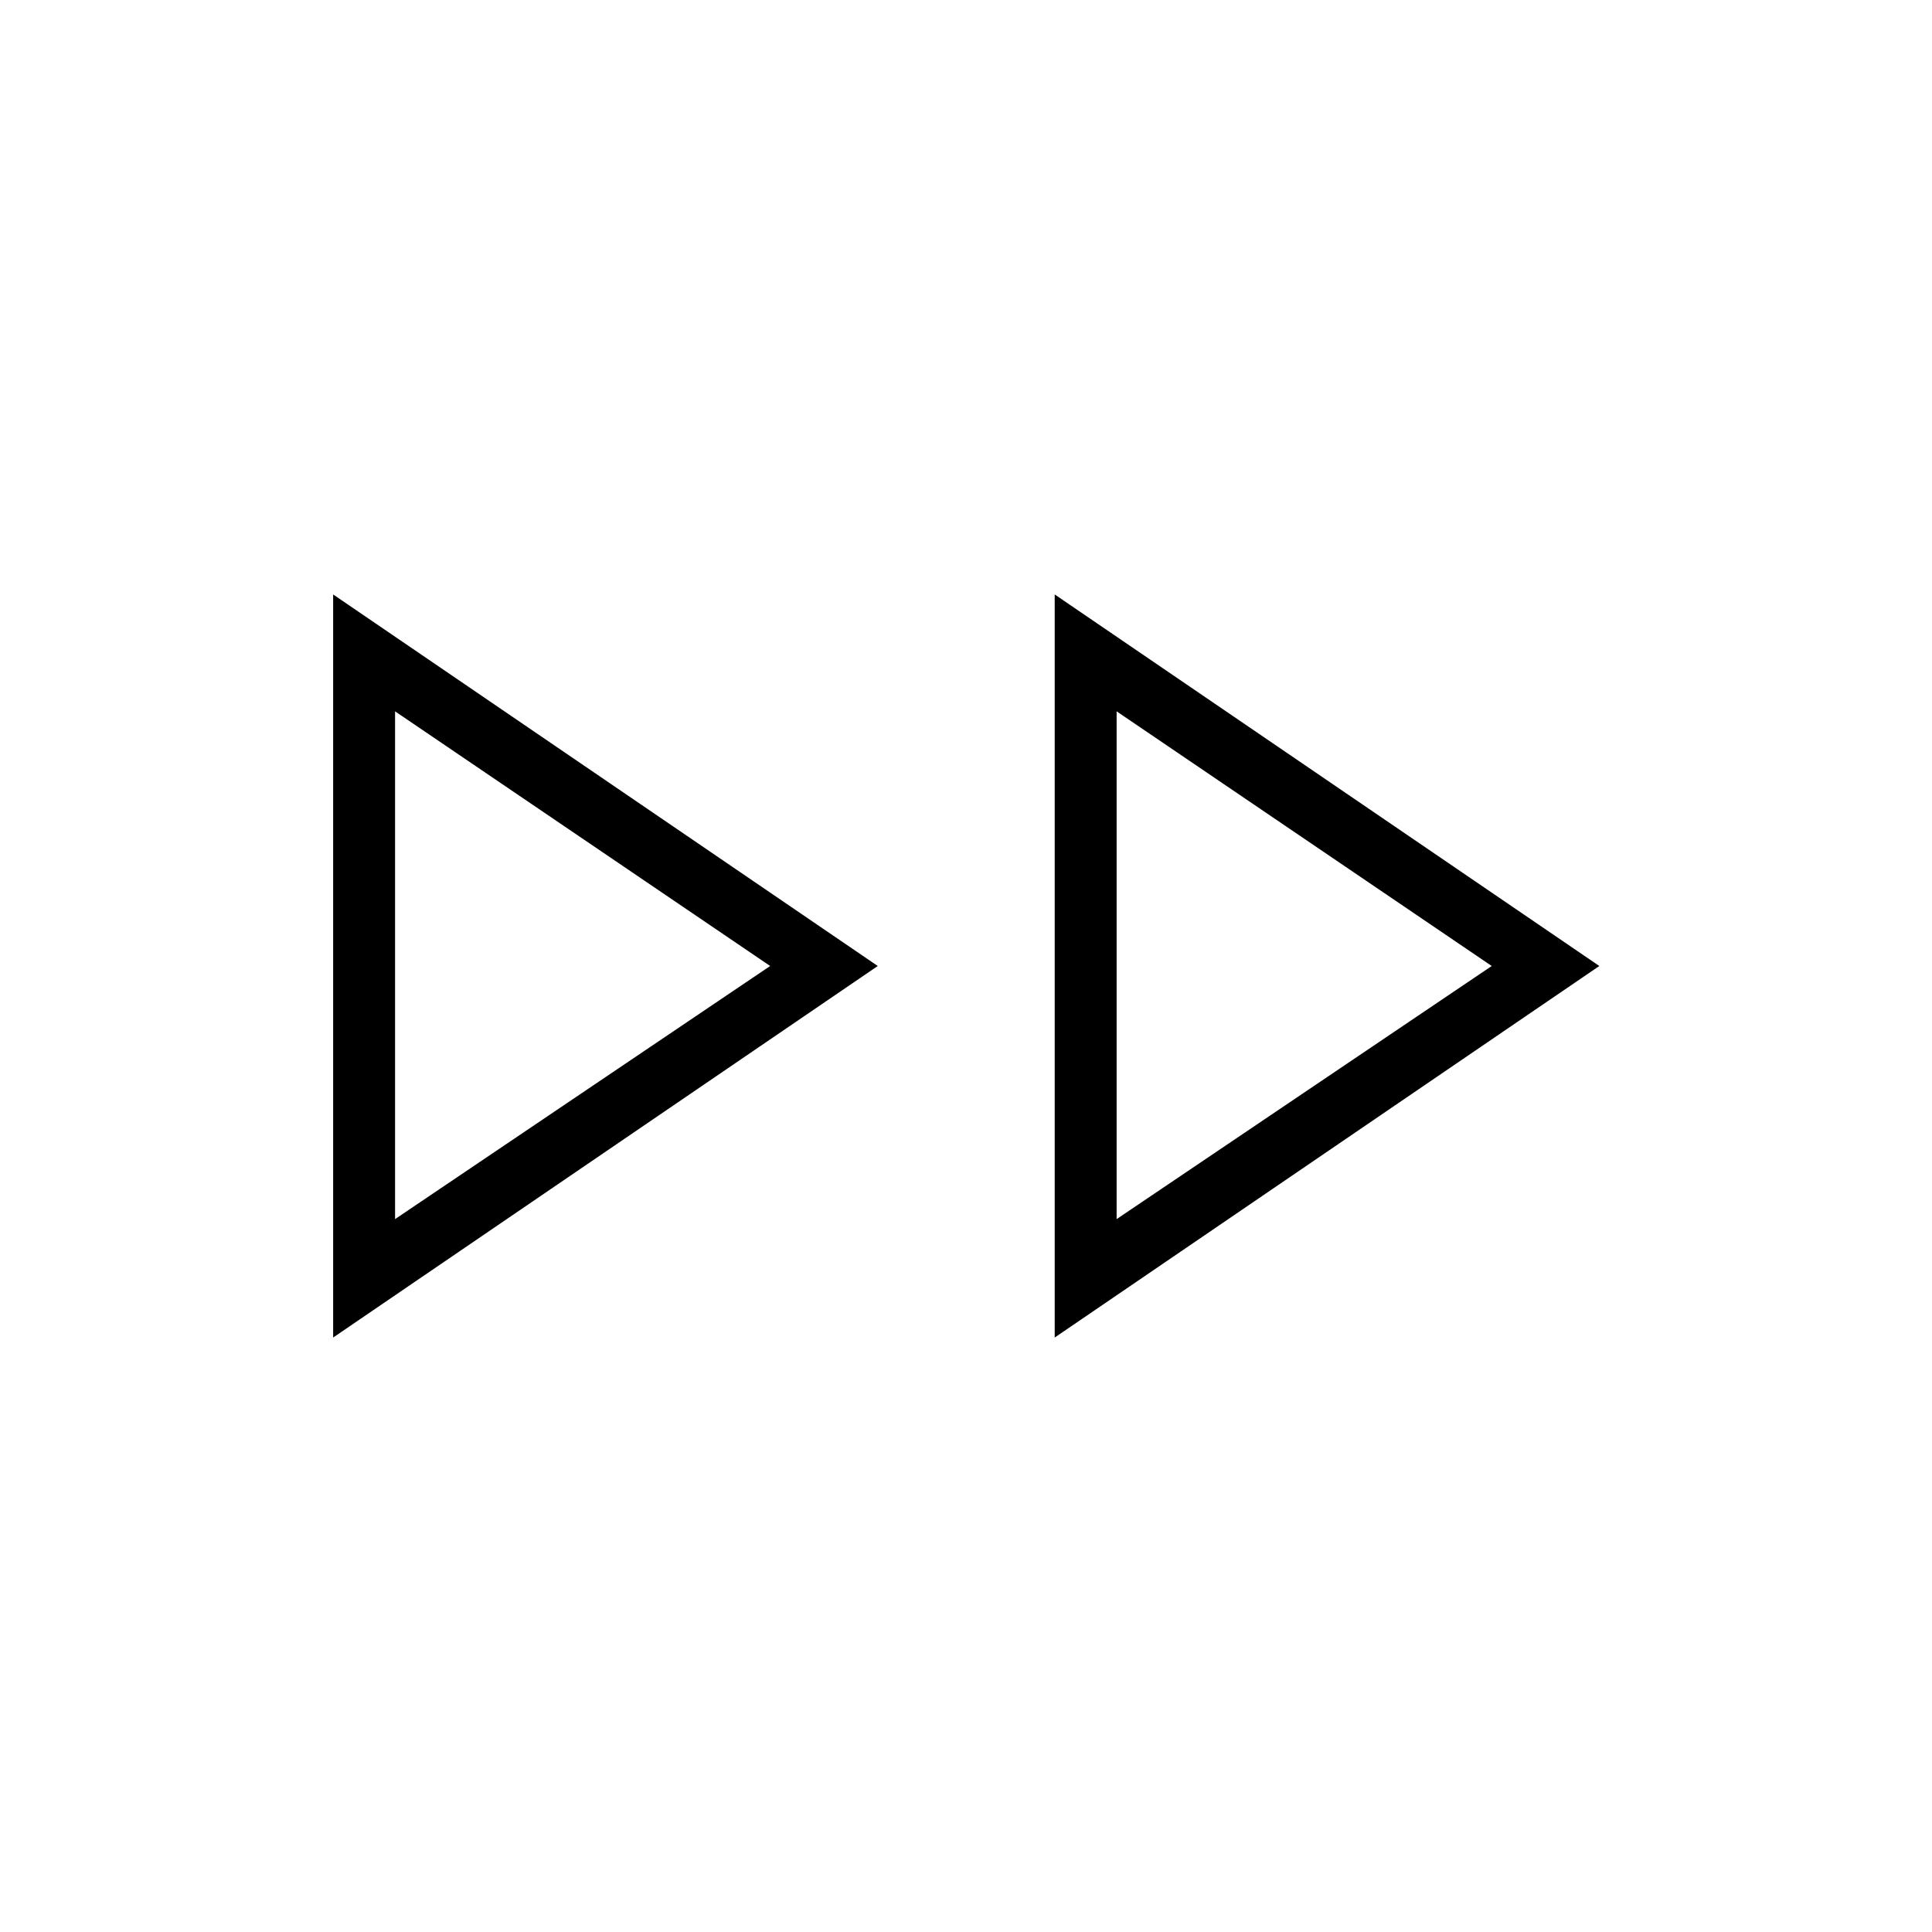 <?xml version="1.0" encoding="UTF-8"?> <svg xmlns="http://www.w3.org/2000/svg" height="48" viewBox="0 -960 960 960" width="48"><path d="M165.538-295.384v-369.232L436.154-480 165.538-295.384Zm358.539 0v-369.232L794.693-480 524.077-295.384ZM196.307-480Zm358.539 0ZM196.307-354.231 382.692-480 196.307-606.538v252.307Zm358.539 0L741.231-480 554.846-606.538v252.307Z"></path></svg> 